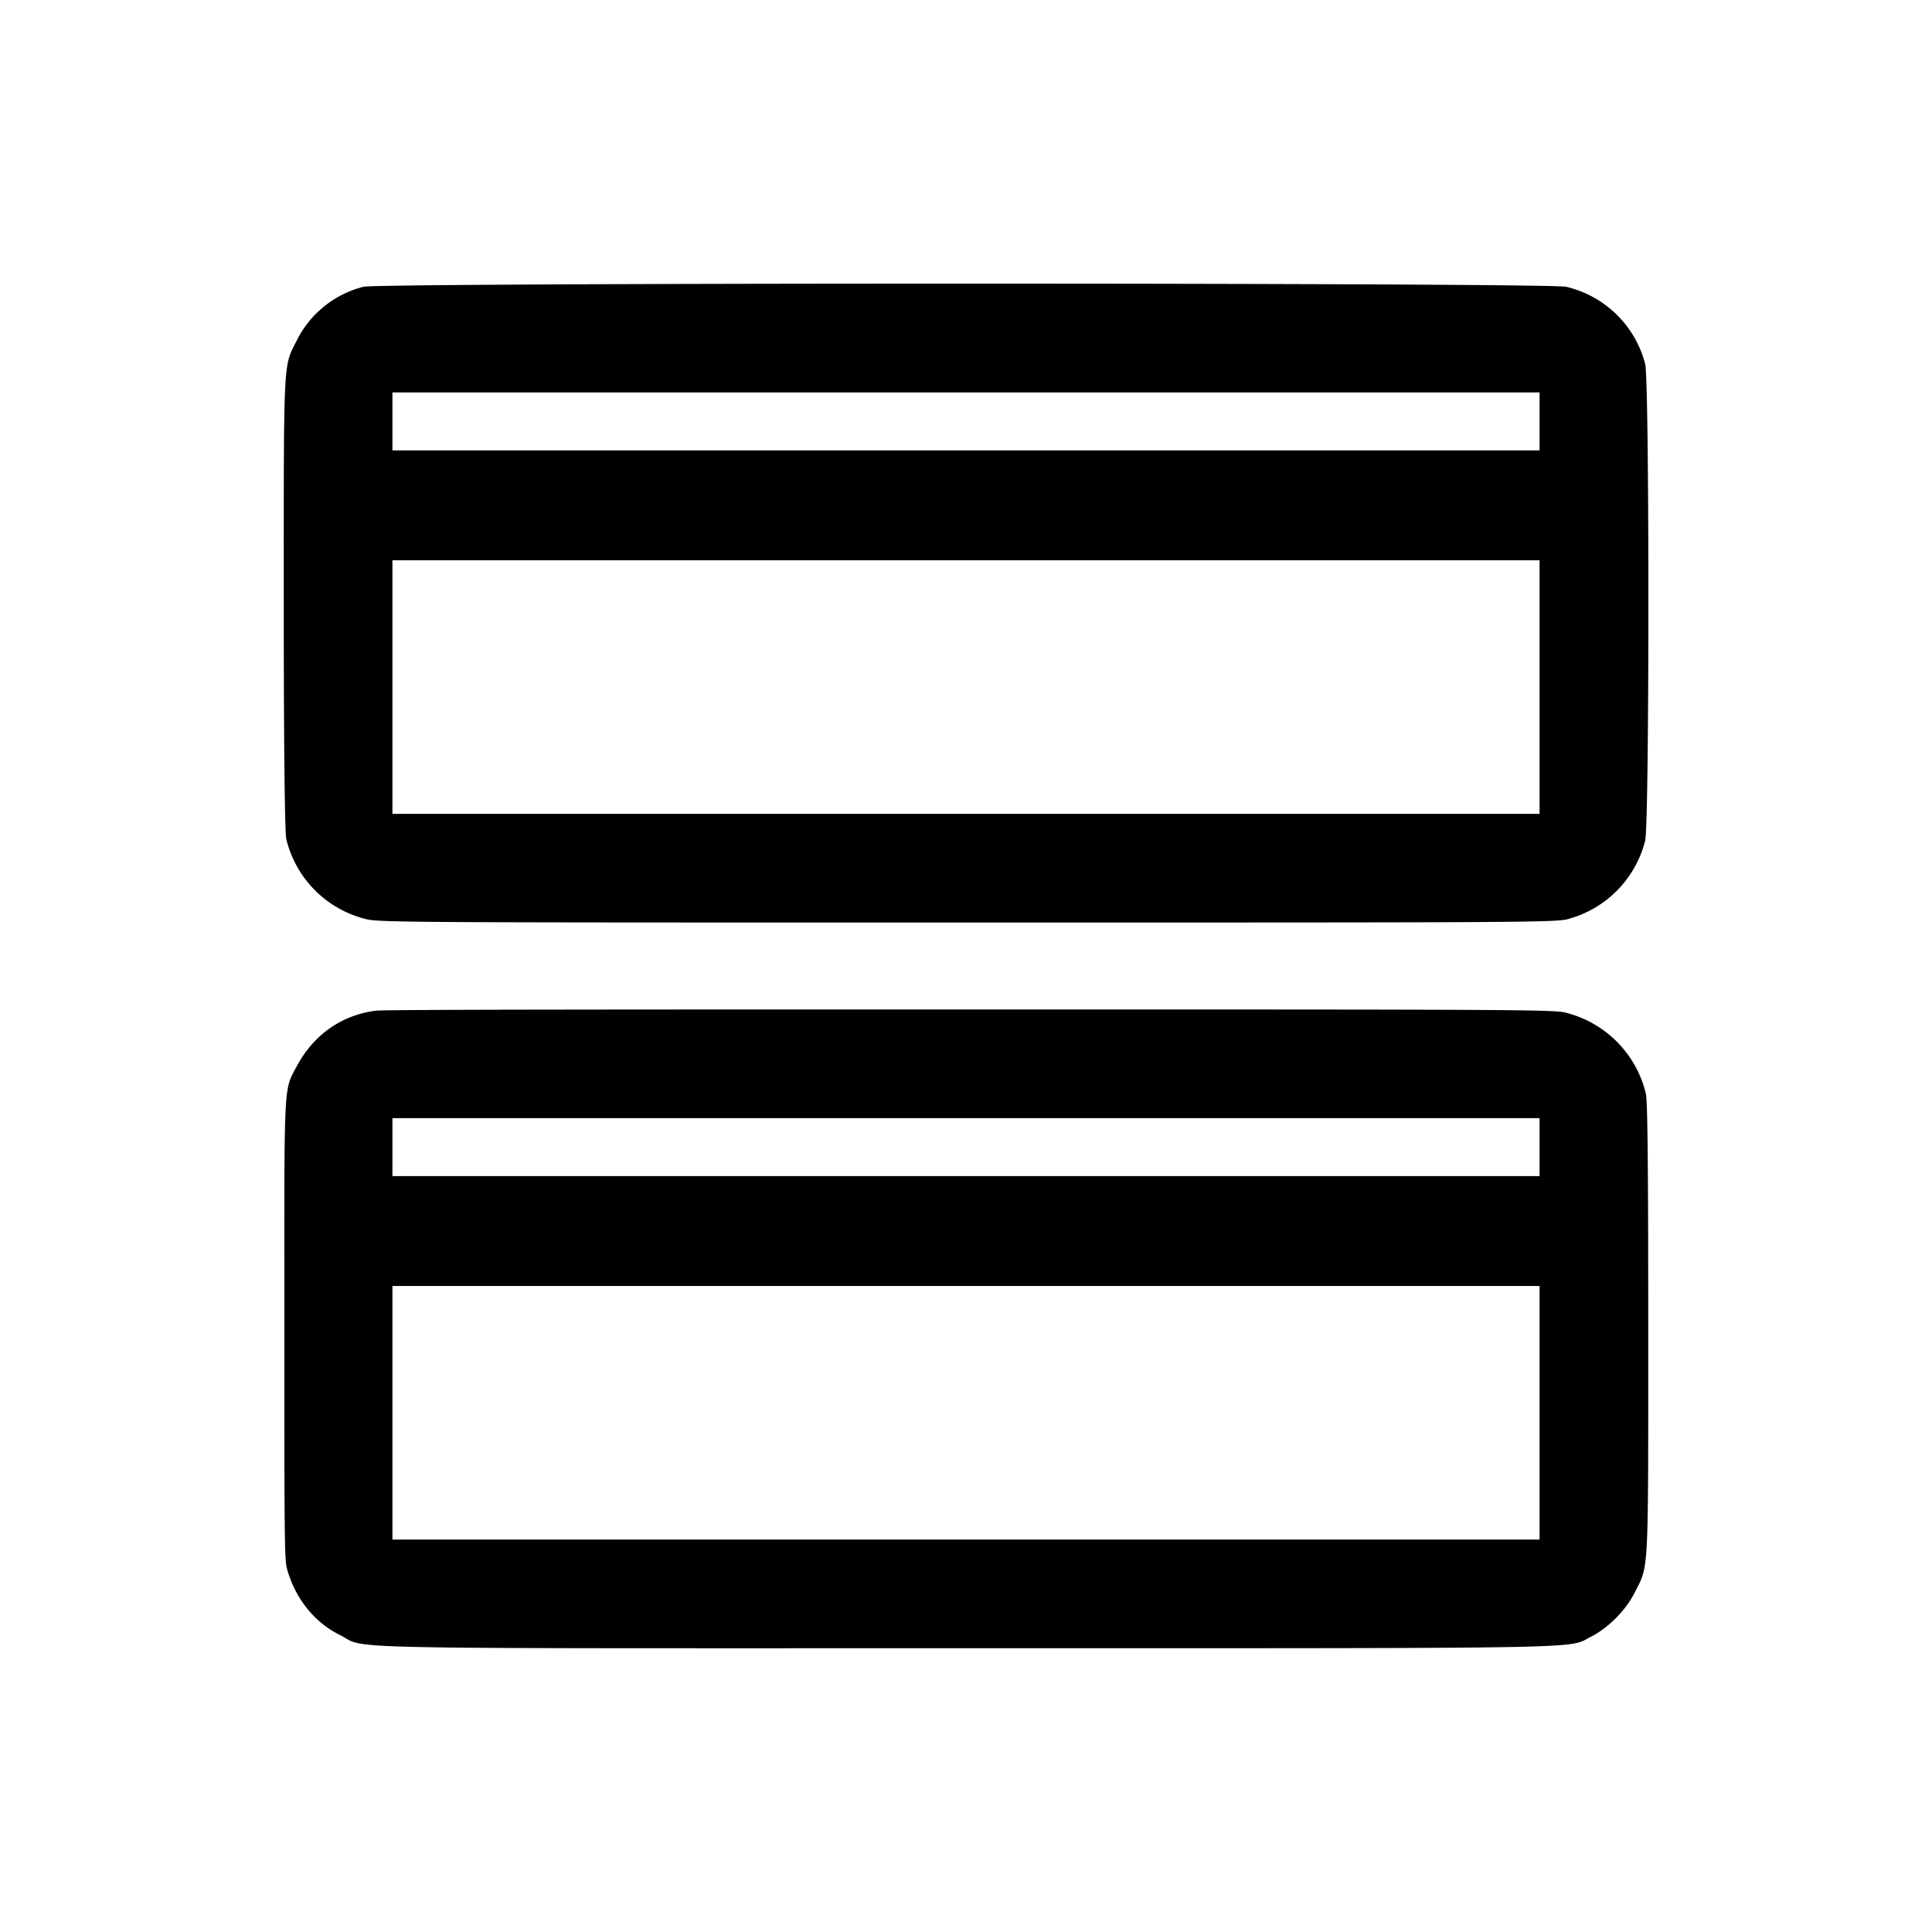 <svg xmlns="http://www.w3.org/2000/svg" viewBox="0 0 32 32"><path fill="currentColor" fill-rule="evenodd" d="M6.02 4.75a1.7 1.7 0 0 0-1.1.88c-.23.46-.22.21-.22 4.36 0 2.58.02 3.79.04 3.9a1.8 1.8 0 0 0 1.31 1.33c.2.06.75.06 9.97.06s9.77 0 9.96-.06a1.8 1.8 0 0 0 1.27-1.3c.07-.33.07-7.6 0-7.89a1.77 1.77 0 0 0-1.31-1.28c-.29-.07-19.65-.07-19.92 0m.48 2.23v.48h19V6.5h-19v.48m0 4.4v2.1h19v-4.2h-19v2.1m-.27 5.36c-.57.07-1.04.4-1.32.93-.22.41-.2.23-.2 4.37 0 3.23 0 3.77.04 3.93.13.49.45.9.88 1.11.47.24-.45.22 10.39.22 10.77 0 9.91.01 10.35-.2.28-.15.56-.43.71-.73.23-.46.22-.22.22-4.35 0-2.65-.01-3.79-.04-3.91a1.82 1.82 0 0 0-1.3-1.33c-.17-.06-.68-.06-9.85-.06-5.31 0-9.76 0-9.88.02M6.5 19v.48h19v-.96h-19V19m0 4.4v2.1h19v-4.2h-19v2.1"/></svg>